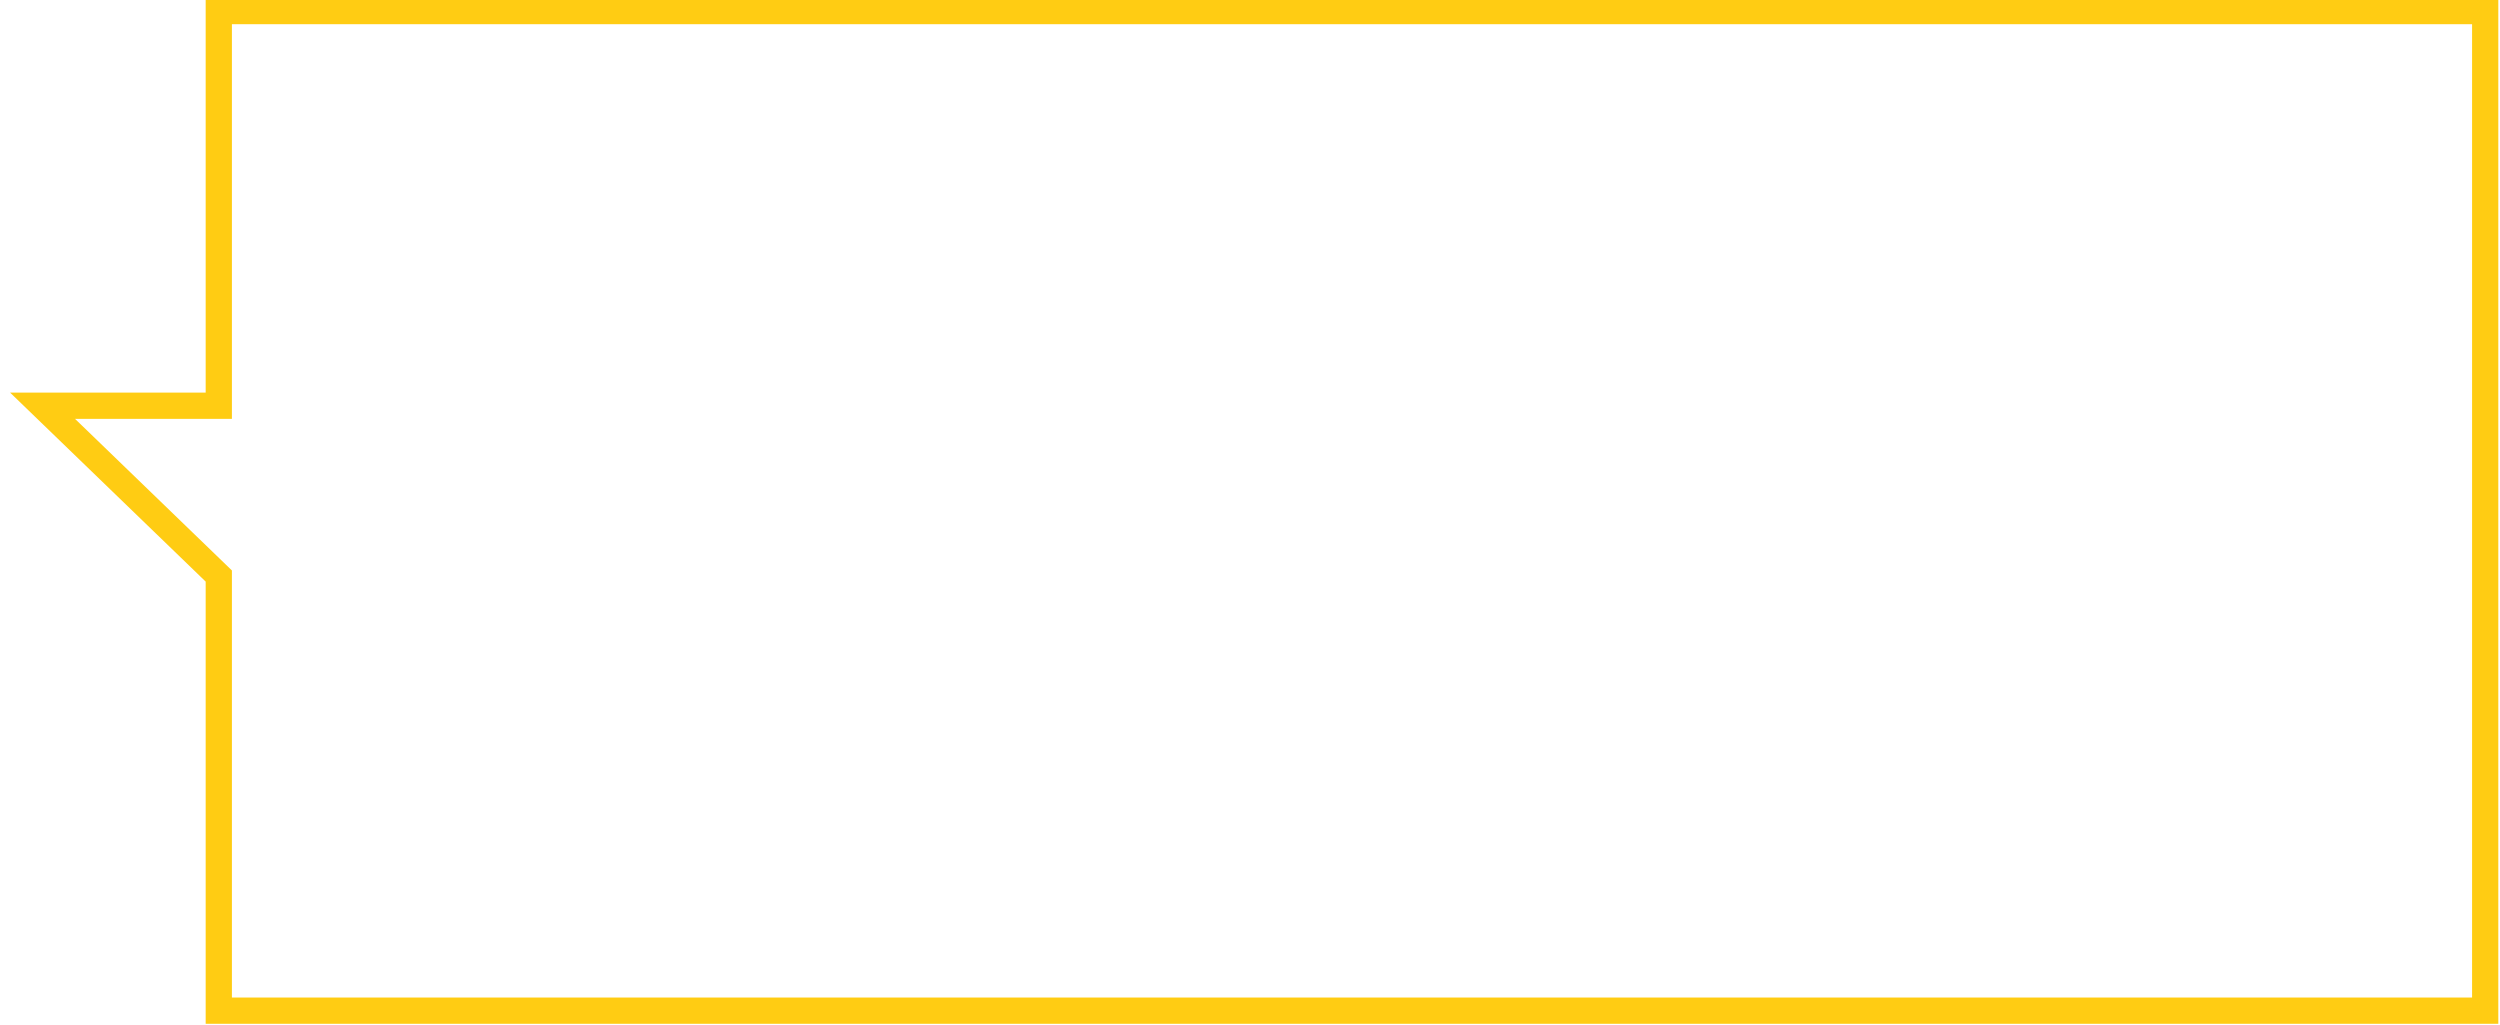 <?xml version="1.0" encoding="UTF-8"?> <!-- Generator: Adobe Illustrator 22.0.1, SVG Export Plug-In . SVG Version: 6.00 Build 0) --> <svg xmlns="http://www.w3.org/2000/svg" xmlns:xlink="http://www.w3.org/1999/xlink" id="Слой_1" x="0px" y="0px" viewBox="0 0 675.3 277" style="enable-background:new 0 0 675.3 277;" xml:space="preserve"> <style type="text/css"> .st0{fill:none;stroke:#FFCC13;stroke-width:7.087;} </style> <path class="st0" d="M59.1,155.6V273h612.2V3H59.1v106.6H11.5L59.1,155.6z"></path> </svg> 